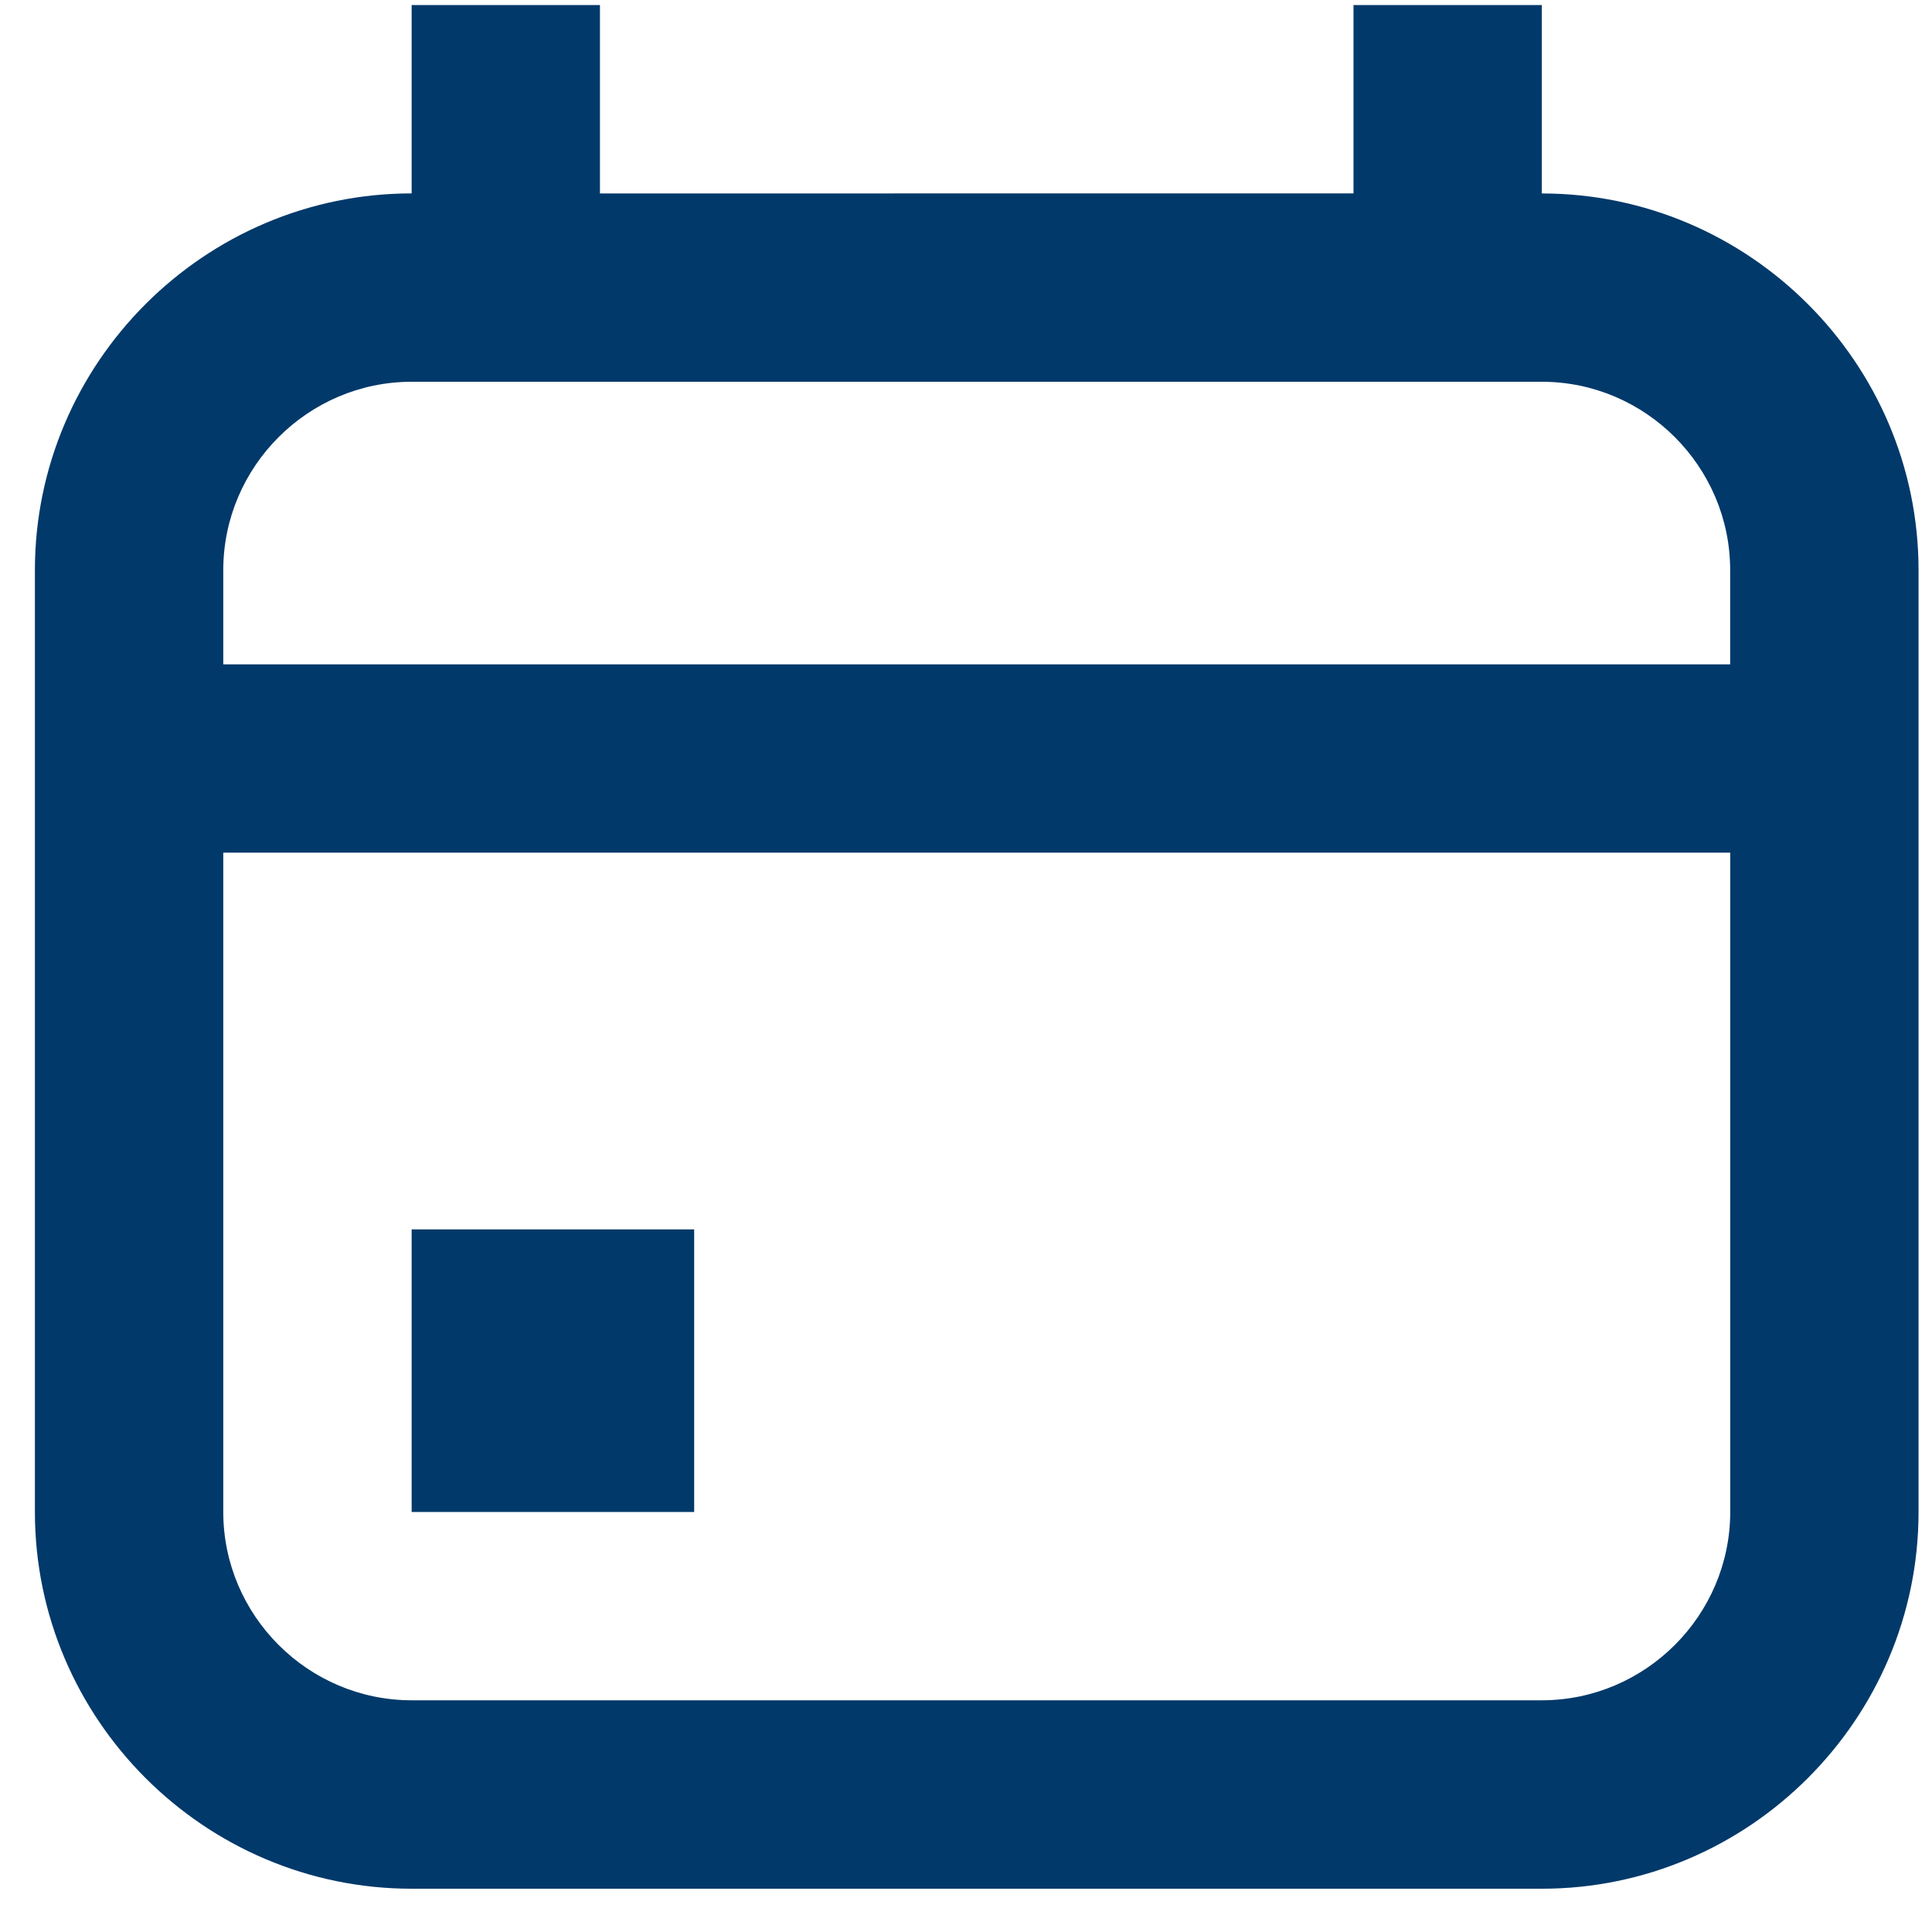 <svg xmlns="http://www.w3.org/2000/svg" width="30" height="30" viewBox="0 0 30 30" fill="none">
<path d="M23.941 3.004V0.078H21.017V3.003L9.316 3.004V0.078H6.392V3.003C3.174 3.004 0.542 5.636 0.542 8.853V23.478C0.542 26.696 3.174 29.328 6.392 29.328H23.941C27.159 29.328 29.791 26.696 29.791 23.478V8.853C29.791 5.636 27.159 3.004 23.941 3.004ZM6.392 5.928H23.941C25.549 5.928 26.866 7.245 26.866 8.853V10.316H3.467V8.853C3.467 7.245 4.784 5.928 6.392 5.928ZM23.941 26.402H6.392C4.784 26.402 3.467 25.086 3.467 23.478V13.24H26.867V23.478C26.866 25.086 25.549 26.402 23.941 26.402Z" fill="#01396A"/>
<path d="M6.392 19.09H10.779V23.478H6.392V19.09Z" fill="#01396A"/>
</svg>
